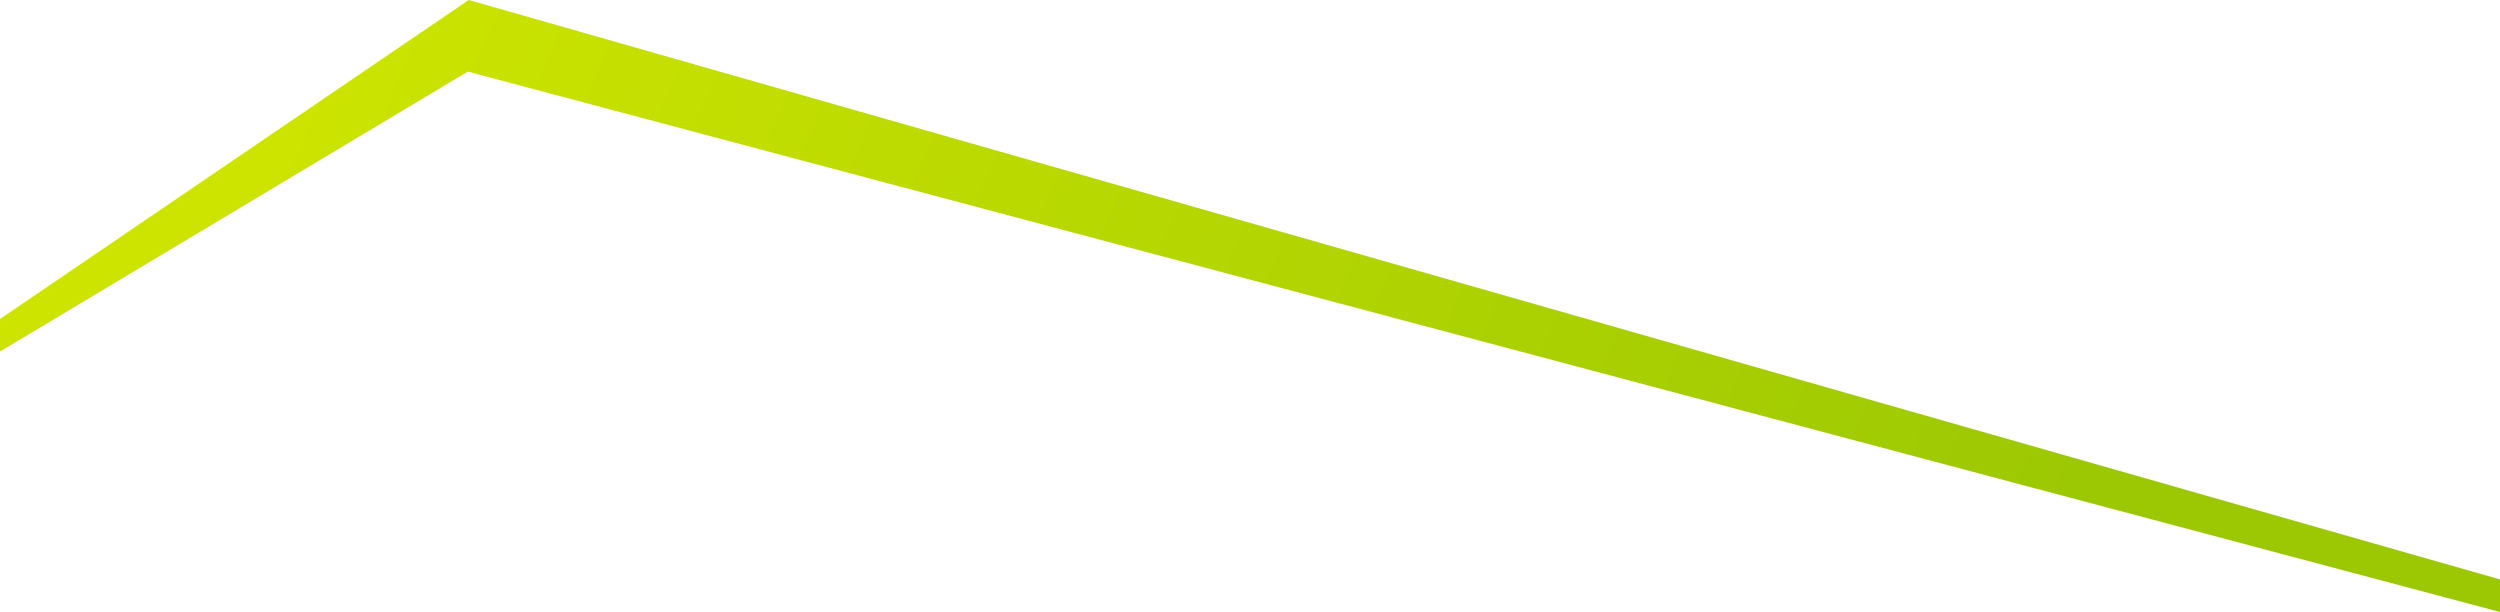 <?xml version="1.0" encoding="UTF-8"?><svg id="GK" xmlns="http://www.w3.org/2000/svg" xmlns:xlink="http://www.w3.org/1999/xlink" viewBox="0 0 1920 470"><defs><linearGradient id="linear-gradient" x1="-3898.045" y1="589.993" x2="-2630.322" y2="45.052" gradientTransform="translate(-2397.185) rotate(-180) scale(1 -1)" gradientUnits="userSpaceOnUse"><stop offset="0" stop-color="#9cc803"/><stop offset="1" stop-color="#cde400"/></linearGradient></defs><polygon points="0 270 0 245 360 0 1920 445 1920 470 359.267 55 0 270" style="fill:url(#linear-gradient); stroke-width:0px;"/></svg>